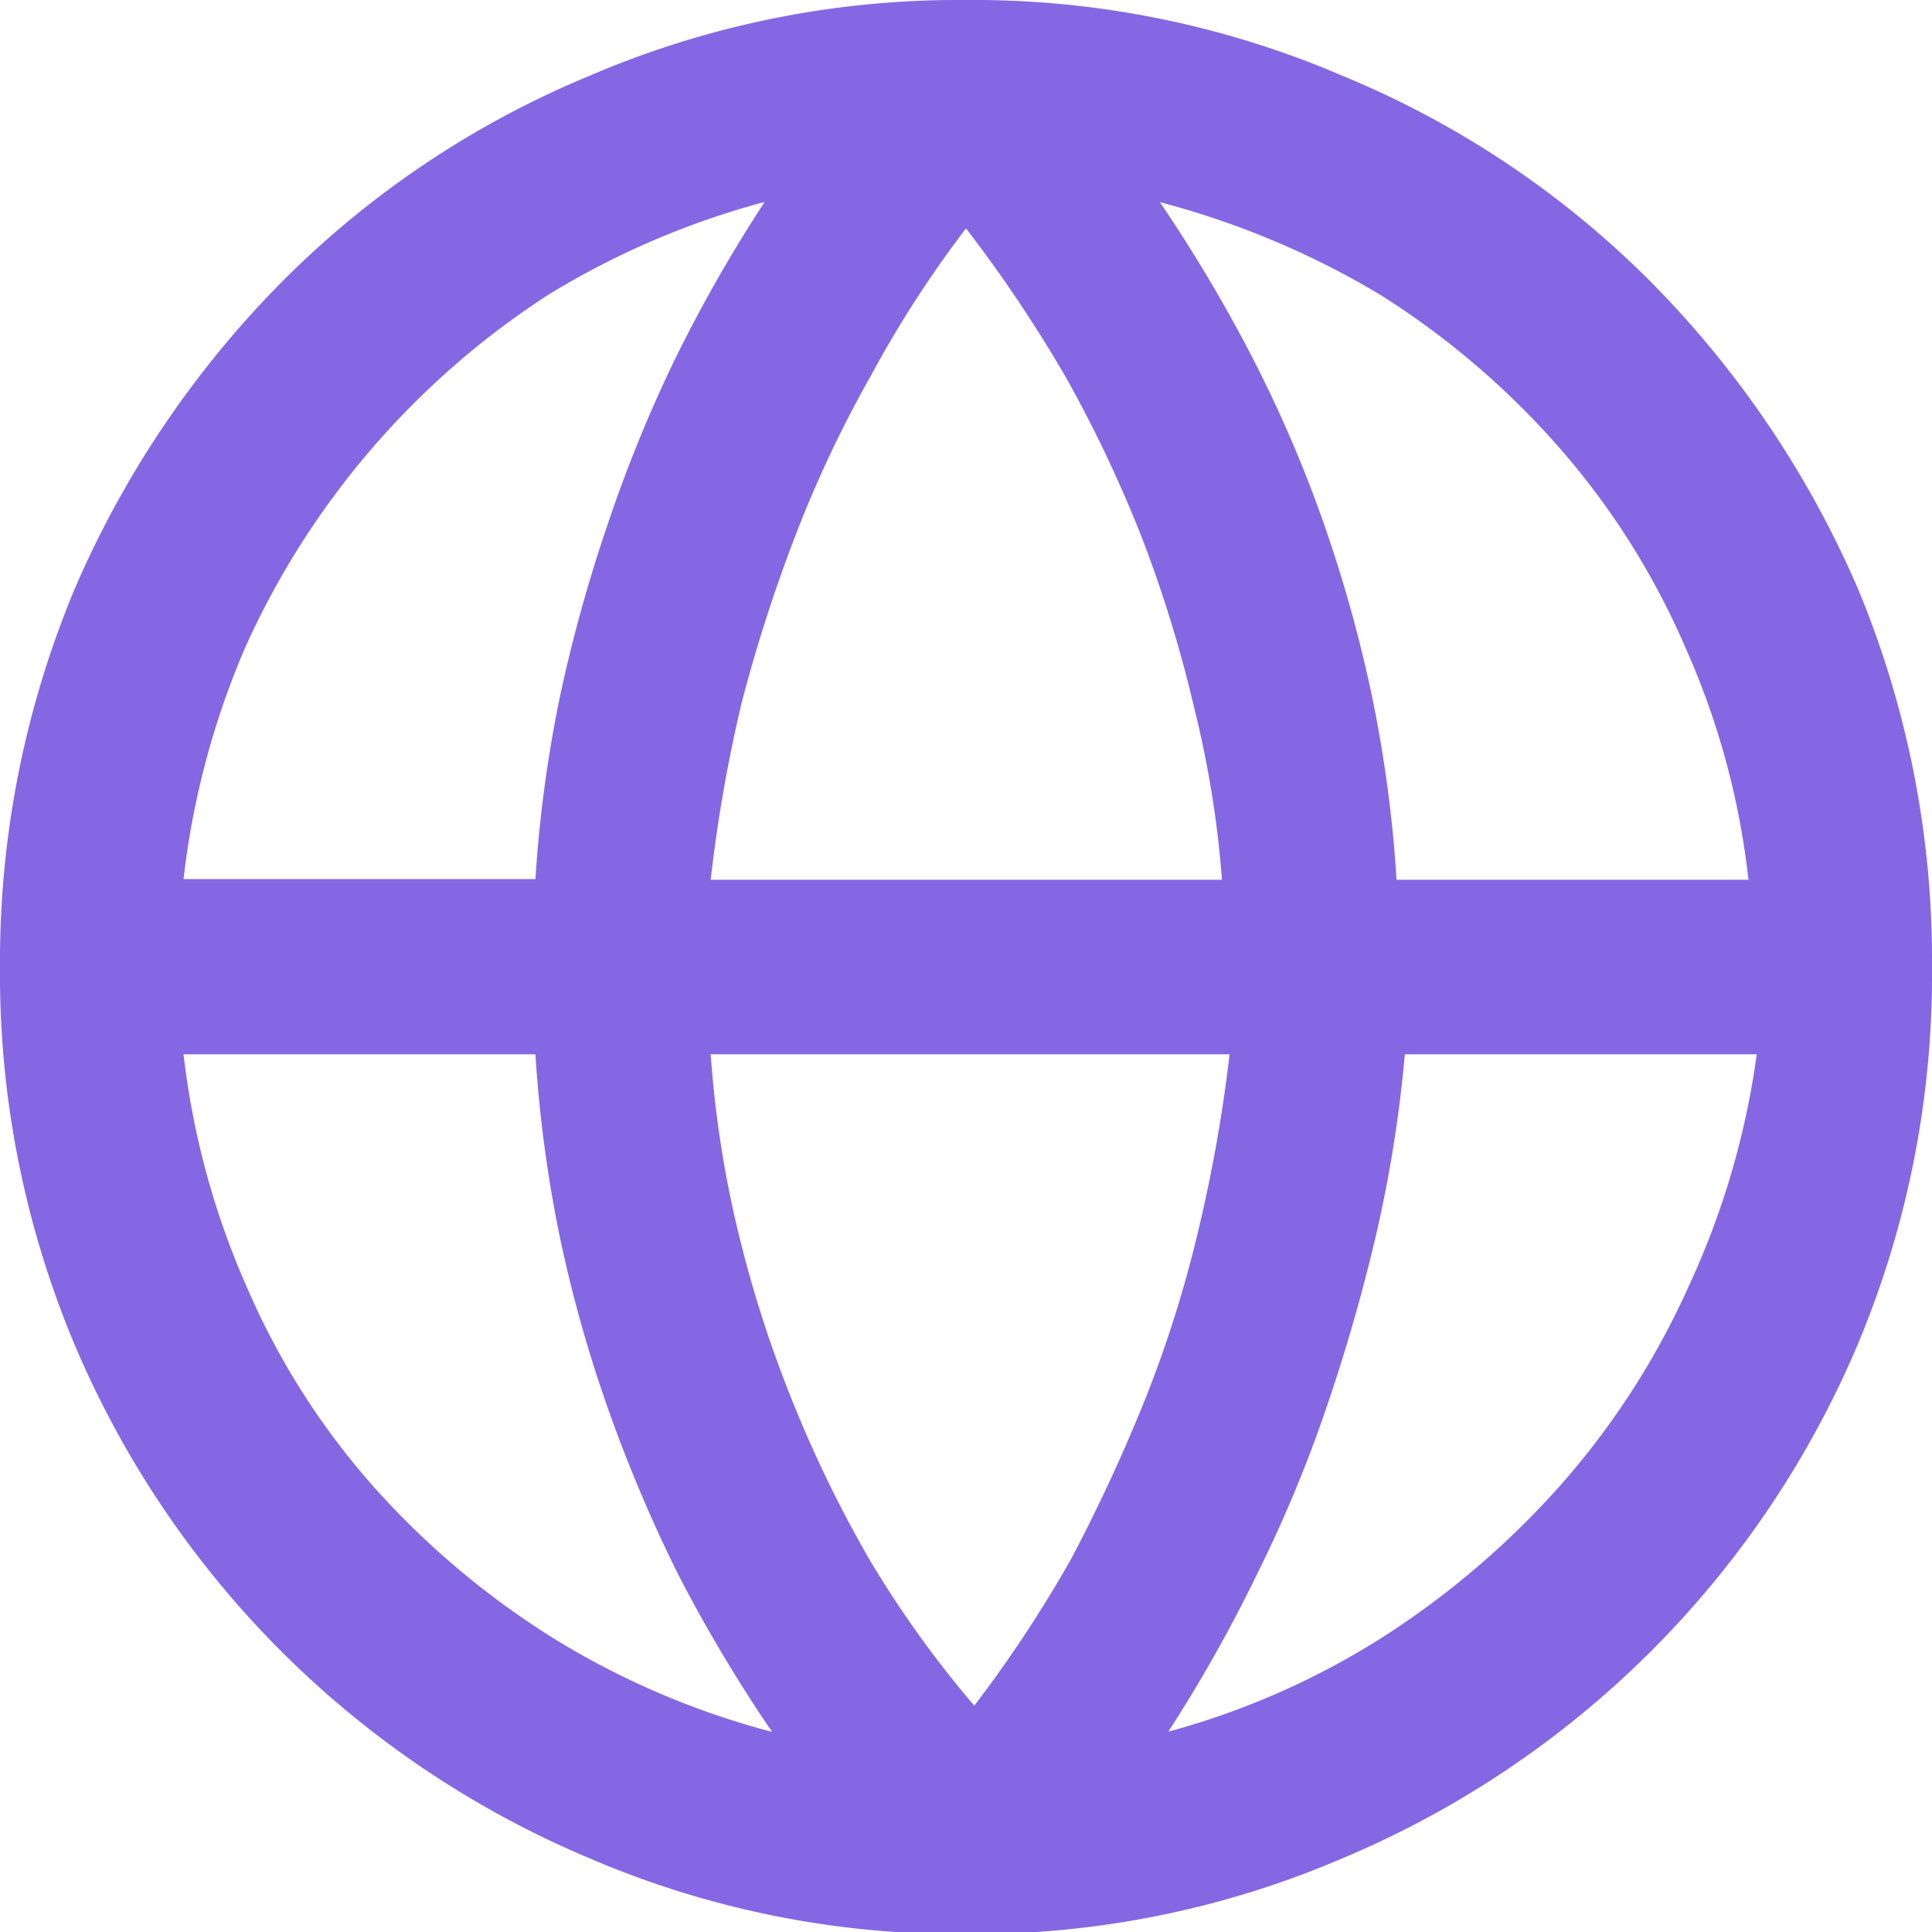 <svg xmlns="http://www.w3.org/2000/svg" viewBox="0 0 28 28">
  <path fill="#8567e3" d="M14 0a13.54 13.54 0 0 0-5.46 1.1 13.63 13.63 0 0 0-4.46 2.99 14.43 14.43 0 0 0-3 4.45A14 14 0 0 0 0 14a13.86 13.86 0 0 0 1.07 5.46 13.98 13.98 0 0 0 7.47 7.47 13.54 13.54 0 0 0 5.46 1.1 13.54 13.54 0 0 0 5.46-1.1 13.98 13.98 0 0 0 7.47-7.46A13.86 13.86 0 0 0 28 14a14 14 0 0 0-1.07-5.46 14.43 14.43 0 0 0-3-4.45 13.63 13.63 0 0 0-4.47-2.99A13.54 13.54 0 0 0 14 0zm11.34 12.75h-5.1a18.96 18.96 0 0 0-.35-2.63 20.16 20.16 0 0 0-.7-2.52 18.98 18.98 0 0 0-1.03-2.4 21.9 21.9 0 0 0-1.35-2.27A12.22 12.22 0 0 1 20 4.27a11.82 11.82 0 0 1 2.6 2.22 11.02 11.02 0 0 1 1.82 2.88 11.3 11.3 0 0 1 .92 3.38zM10.3 15.28h7.52a21.83 21.83 0 0 1-.45 2.54 17.49 17.49 0 0 1-.77 2.45 24.66 24.66 0 0 1-1.08 2.33 18.6 18.6 0 0 1-1.4 2.12 15.37 15.37 0 0 1-1.52-2.12 17.94 17.94 0 0 1-1.13-2.33 17.49 17.49 0 0 1-.78-2.45 15.63 15.63 0 0 1-.39-2.54zm0-2.53a21.6 21.6 0 0 1 .45-2.57 22.65 22.65 0 0 1 .79-2.45 17.35 17.35 0 0 1 1.09-2.3A16.05 16.05 0 0 1 14 3.31a19.83 19.83 0 0 1 1.46 2.18 19.01 19.01 0 0 1 1.1 2.33 18.85 18.85 0 0 1 .75 2.45 14.93 14.93 0 0 1 .4 2.48zm.78-9.82a21.34 21.34 0 0 0-1.29 2.26 20.29 20.29 0 0 0-.98 2.4 21.95 21.95 0 0 0-.7 2.53 18.96 18.96 0 0 0-.35 2.62h-5.1a11.88 11.88 0 0 1 .9-3.37 11.9 11.9 0 0 1 4.39-5.1 11.83 11.83 0 0 1 3.12-1.34zM2.66 15.28h5.1a18.96 18.96 0 0 0 .35 2.63 19.48 19.48 0 0 0 .7 2.5 21.24 21.24 0 0 0 1.03 2.43 21.9 21.9 0 0 0 1.35 2.26A11.66 11.66 0 0 1 8 23.73a12.03 12.03 0 0 1-2.6-2.2 10.78 10.78 0 0 1-1.82-2.87 11.63 11.63 0 0 1-.92-3.38zm14.27 9.82a21.34 21.34 0 0 0 1.28-2.27 19.48 19.48 0 0 0 1.01-2.42 25.93 25.93 0 0 0 .72-2.5 19.02 19.02 0 0 0 .42-2.63h5.1a11.74 11.74 0 0 1-.99 3.37 11.4 11.4 0 0 1-1.85 2.87 12.36 12.36 0 0 1-2.57 2.2 11.3 11.3 0 0 1-3.13 1.38zM14 14"/>
</svg>
